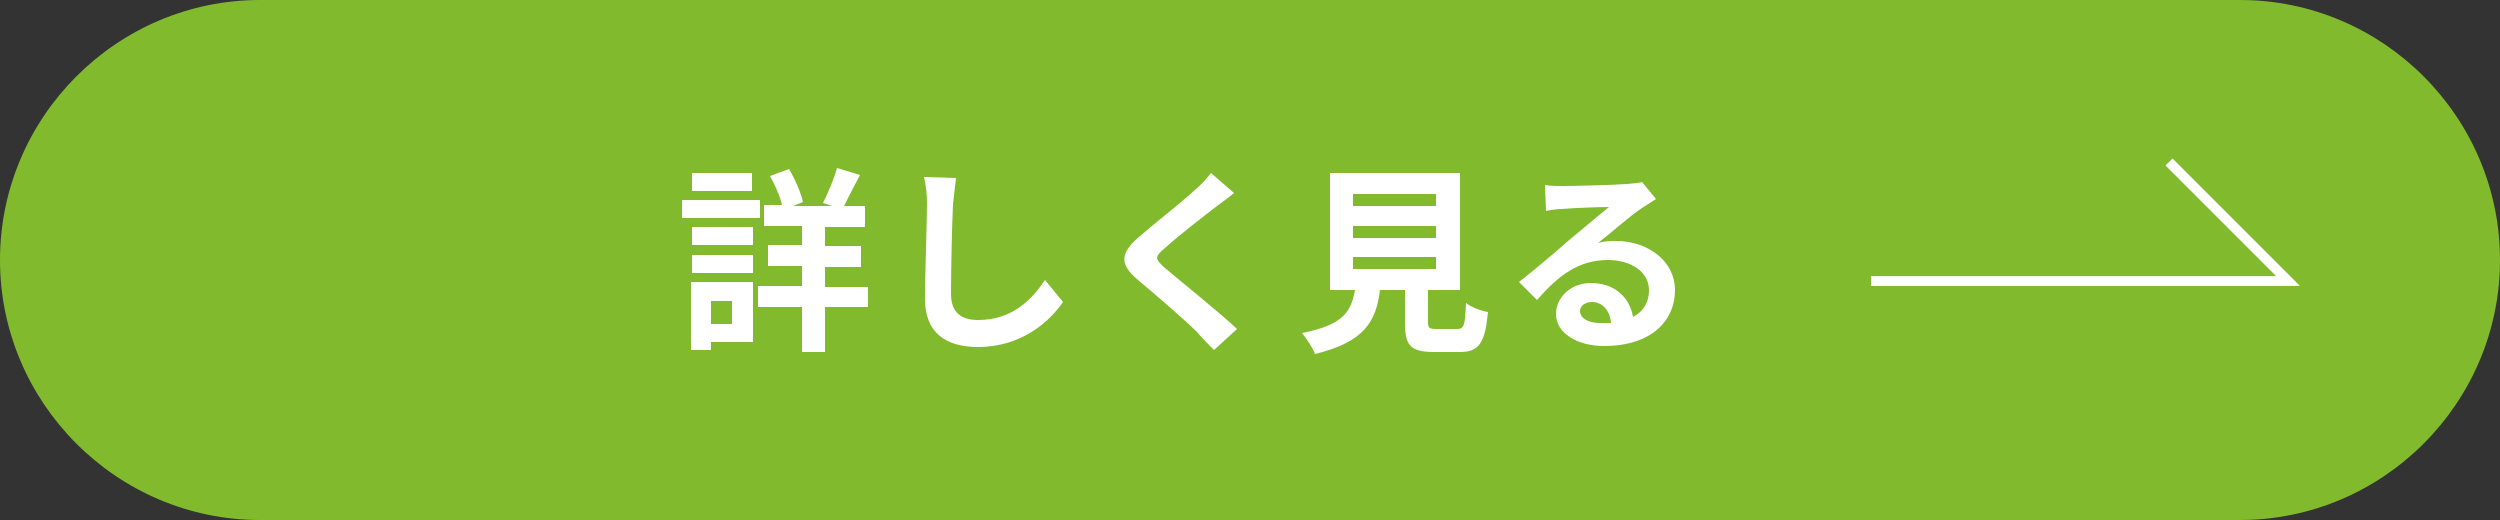 <?xml version="1.0" encoding="utf-8"?>
<!-- Generator: Adobe Illustrator 27.0.0, SVG Export Plug-In . SVG Version: 6.00 Build 0)  -->
<svg version="1.1" id="レイヤー_1" xmlns="http://www.w3.org/2000/svg" xmlns:xlink="http://www.w3.org/1999/xlink" x="0px"
	 y="0px" viewBox="0 0 250 52" style="enable-background:new 0 0 250 52;" xml:space="preserve">
<rect x="0" y="0" width="250" height="52" fill="#333333" stroke="none"/>
<style type="text/css">
	.st0{fill:#81BB2D;}
	.st1{fill:#FFFFFF;}
	.st2{fill:none;stroke:#FFFFFF;stroke-width:0.993;stroke-miterlimit:10;}
</style>
<path class="st0" d="M250,26c0,14.3-11.7,26-26,26H26C11.7,52,0,40.3,0,26l0,0C0,11.7,11.7,0,26,0h198C238.3,0,250,11.7,250,26
	L250,26z"/>
<g>
	<path class="st1" d="M76,21.8h-7.8V20H76V21.8z M75.3,34.2h-4.2V35h-2v-6.8h6.2V34.2z M69.2,22.7h6.1v1.8h-6.1V22.7z M69.2,25.5
		h6.1v1.8h-6.1V25.5z M75.2,19.1h-6v-1.8h6V19.1z M71.1,30.1v2.3h2.1v-2.3H71.1z M86.8,30.7h-4.3v4.5h-2.3v-4.5h-4.4v-2.1h4.4v-2
		h-3.4v-2.1h3.4v-1.9h-3.8v-2.1h1.8c-0.2-0.9-0.7-2-1.2-2.9l1.9-0.7c0.6,1,1.2,2.4,1.4,3.3l-1,0.4h3.9l-0.9-0.3
		c0.5-1,1.1-2.4,1.4-3.5l2.3,0.7c-0.6,1.1-1.2,2.3-1.6,3.1h2.1v2.1h-4v1.9h3.6v2.1h-3.6v2h4.3V30.7z"/>
	<path class="st1" d="M95.6,17.8c-0.1,0.8-0.2,1.8-0.3,2.6c-0.1,2.1-0.2,6.5-0.2,9c0,2,1.2,2.6,2.7,2.6c3.3,0,5.3-1.9,6.7-4l1.8,2.2
		c-1.3,1.9-4.1,4.5-8.5,4.5c-3.2,0-5.3-1.4-5.3-4.8c0-2.6,0.2-7.8,0.2-9.5c0-0.9-0.1-1.9-0.3-2.7L95.6,17.8z"/>
	<path class="st1" d="M123.4,19.3c-0.6,0.5-1.3,1-1.7,1.3c-1.3,1-3.9,3-5.2,4.2c-1.1,0.9-1,1.1,0,2c1.5,1.3,5.3,4.3,7.2,6.1
		l-2.3,2.1c-0.6-0.6-1.2-1.2-1.7-1.8c-1.1-1.1-4.1-3.7-5.9-5.2c-1.9-1.6-1.8-2.7,0.2-4.4c1.5-1.3,4.2-3.4,5.6-4.7
		c0.6-0.5,1.2-1.2,1.5-1.6L123.4,19.3z"/>
	<path class="st1" d="M145.7,32.9c0.7,0,0.8-0.3,0.9-2.6c0.5,0.4,1.5,0.8,2.2,0.9c-0.3,3.1-0.9,4-2.8,4h-2.6c-2.4,0-2.9-0.7-2.9-2.9
		V29H138c-0.4,3.2-1.6,5.2-6.5,6.4c-0.2-0.6-0.9-1.6-1.3-2.1c4.1-0.8,4.9-2.1,5.3-4.3H133V17.3h13V29h-3.2v3.2
		c0,0.6,0.1,0.7,0.9,0.7H145.7z M135.3,20.6h8.3v-1.2h-8.3V20.6z M135.3,23.8h8.3v-1.2h-8.3V23.8z M135.3,26.9h8.3v-1.2h-8.3V26.9z"
		/>
	<path class="st1" d="M165.6,19.9c-0.5,0.3-0.9,0.6-1.4,0.9c-1.1,0.7-3.1,2.5-4.4,3.5c0.7-0.2,1.2-0.2,1.8-0.2
		c3.3,0,5.9,2.1,5.9,4.9c0,3.1-2.4,5.6-7.1,5.6c-2.7,0-4.8-1.3-4.8-3.2c0-1.6,1.4-3.1,3.5-3.1c2.4,0,3.9,1.5,4.2,3.4
		c1.1-0.6,1.6-1.5,1.6-2.7c0-1.8-1.8-3-4.1-3c-3,0-5,1.6-7.1,4l-1.8-1.8c1.4-1.1,3.8-3.1,4.9-4.1c1.1-0.9,3.1-2.6,4.1-3.4
		c-1,0-3.7,0.1-4.7,0.2c-0.5,0-1.2,0.1-1.6,0.2l-0.1-2.6c0.6,0.1,1.2,0.1,1.8,0.1c1,0,5.2-0.1,6.4-0.2c0.8-0.1,1.3-0.1,1.5-0.2
		L165.6,19.9z M161.1,32.3c-0.1-1.3-0.9-2.1-1.9-2.1c-0.7,0-1.2,0.4-1.2,0.9c0,0.7,0.8,1.2,2,1.2C160.4,32.3,160.8,32.3,161.1,32.3z
		"/>
</g>
<polyline class="st2" points="187.1,28.1 228.8,28.1 216.9,16.2 "/>
</svg>
